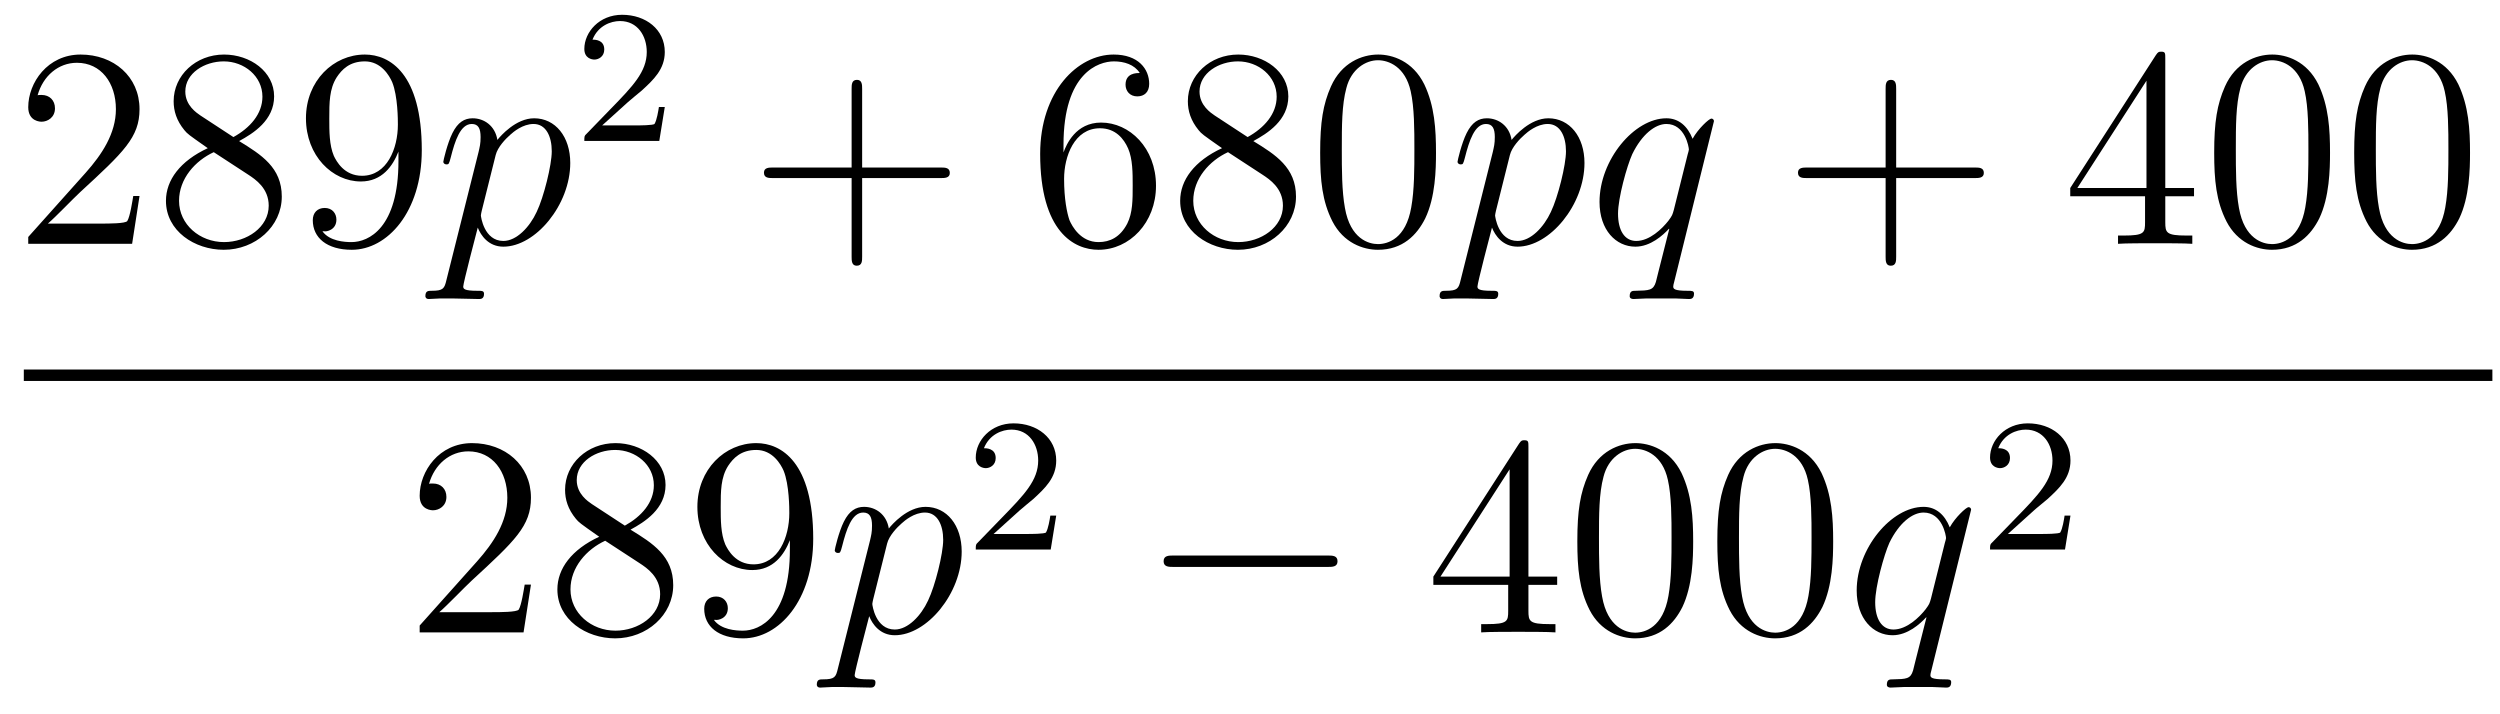 <?xml version='1.0'?>
<!-- This file was generated by dvisvgm 1.14.1 -->
<svg height='30pt' version='1.1' viewBox='0 -30 105 30' width='105pt' xmlns='http://www.w3.org/2000/svg' xmlns:xlink='http://www.w3.org/1999/xlink'>
<g id='page1'>
<g transform='matrix(1 0 0 1 -129 637)'>
<path d='M134.86 -658.768H134.597C134.561 -658.565 134.465 -657.907 134.346 -657.716C134.262 -657.609 133.581 -657.609 133.222 -657.609H131.011C131.333 -657.884 132.063 -658.649 132.373 -658.936C134.19 -660.609 134.86 -661.231 134.86 -662.414C134.86 -663.789 133.772 -664.709 132.385 -664.709C130.999 -664.709 130.186 -663.526 130.186 -662.498C130.186 -661.888 130.712 -661.888 130.748 -661.888C130.999 -661.888 131.309 -662.067 131.309 -662.45C131.309 -662.785 131.082 -663.012 130.748 -663.012C130.64 -663.012 130.616 -663.012 130.58 -663C130.808 -663.813 131.453 -664.363 132.23 -664.363C133.246 -664.363 133.868 -663.514 133.868 -662.414C133.868 -661.398 133.282 -660.513 132.601 -659.748L130.186 -657.047V-656.76H134.549L134.86 -658.768ZM139.042 -661.075C139.64 -661.398 140.513 -661.948 140.513 -662.952C140.513 -663.992 139.508 -664.709 138.409 -664.709C137.225 -664.709 136.293 -663.837 136.293 -662.749C136.293 -662.343 136.412 -661.936 136.747 -661.53C136.879 -661.374 136.891 -661.362 137.727 -660.777C136.568 -660.239 135.97 -659.438 135.97 -658.565C135.97 -657.298 137.177 -656.509 138.397 -656.509C139.724 -656.509 140.835 -657.489 140.835 -658.744C140.835 -659.964 139.975 -660.502 139.042 -661.075ZM137.416 -662.151C137.261 -662.259 136.783 -662.57 136.783 -663.155C136.783 -663.933 137.596 -664.422 138.397 -664.422C139.257 -664.422 140.022 -663.801 140.022 -662.94C140.022 -662.211 139.497 -661.625 138.803 -661.243L137.416 -662.151ZM137.978 -660.609L139.425 -659.665C139.736 -659.462 140.286 -659.091 140.286 -658.362C140.286 -657.453 139.365 -656.832 138.409 -656.832C137.392 -656.832 136.52 -657.573 136.52 -658.565C136.52 -659.497 137.201 -660.251 137.978 -660.609ZM145.735 -660.239C145.735 -657.417 144.48 -656.832 143.763 -656.832C143.476 -656.832 142.842 -656.868 142.543 -657.286H142.615C142.699 -657.262 143.129 -657.334 143.129 -657.776C143.129 -658.039 142.95 -658.266 142.639 -658.266C142.328 -658.266 142.137 -658.063 142.137 -657.752C142.137 -657.011 142.734 -656.509 143.775 -656.509C145.269 -656.509 146.715 -658.099 146.715 -660.693C146.715 -663.908 145.376 -664.709 144.324 -664.709C143.01 -664.709 141.85 -663.61 141.85 -662.032C141.85 -660.454 142.962 -659.378 144.157 -659.378C145.042 -659.378 145.496 -660.023 145.735 -660.633V-660.239ZM144.205 -659.617C143.452 -659.617 143.129 -660.227 143.021 -660.454C142.83 -660.908 142.83 -661.482 142.83 -662.02C142.83 -662.689 142.83 -663.263 143.141 -663.753C143.356 -664.076 143.679 -664.422 144.324 -664.422C145.006 -664.422 145.353 -663.825 145.472 -663.55C145.711 -662.964 145.711 -661.948 145.711 -661.769C145.711 -660.765 145.257 -659.617 144.205 -659.617Z' fill-rule='evenodd'/>
<path d='M147.751 -655.242C147.667 -654.883 147.619 -654.787 147.129 -654.787C146.986 -654.787 146.866 -654.787 146.866 -654.56C146.866 -654.537 146.878 -654.441 147.009 -654.441C147.165 -654.441 147.332 -654.465 147.488 -654.465H148.002C148.253 -654.465 148.862 -654.441 149.114 -654.441C149.185 -654.441 149.329 -654.441 149.329 -654.656C149.329 -654.787 149.245 -654.787 149.042 -654.787C148.492 -654.787 148.456 -654.871 148.456 -654.967C148.456 -655.11 148.994 -657.167 149.066 -657.441C149.197 -657.107 149.52 -656.64 150.141 -656.64C151.492 -656.64 152.951 -658.398 152.951 -660.155C152.951 -661.255 152.329 -662.032 151.433 -662.032C150.668 -662.032 150.022 -661.291 149.89 -661.123C149.795 -661.721 149.329 -662.032 148.851 -662.032C148.504 -662.032 148.229 -661.864 148.002 -661.41C147.787 -660.98 147.619 -660.251 147.619 -660.203C147.619 -660.155 147.667 -660.095 147.751 -660.095C147.846 -660.095 147.858 -660.107 147.93 -660.382C148.109 -661.087 148.336 -661.793 148.815 -661.793C149.09 -661.793 149.185 -661.601 149.185 -661.243C149.185 -660.956 149.149 -660.836 149.101 -660.621L147.751 -655.242ZM149.819 -660.49C149.902 -660.824 150.237 -661.171 150.429 -661.338C150.56 -661.458 150.954 -661.793 151.409 -661.793C151.935 -661.793 152.174 -661.267 152.174 -660.645C152.174 -660.071 151.839 -658.72 151.54 -658.099C151.241 -657.453 150.691 -656.88 150.141 -656.88C149.329 -656.88 149.197 -657.907 149.197 -657.955C149.197 -657.991 149.221 -658.087 149.233 -658.147L149.819 -660.49Z' fill-rule='evenodd'/>
<path d='M155.367 -662.706C155.495 -662.825 155.829 -663.088 155.957 -663.2C156.451 -663.654 156.921 -664.092 156.921 -664.817C156.921 -665.765 156.124 -666.379 155.128 -666.379C154.172 -666.379 153.542 -665.654 153.542 -664.945C153.542 -664.554 153.853 -664.498 153.965 -664.498C154.132 -664.498 154.379 -664.618 154.379 -664.921C154.379 -665.335 153.981 -665.335 153.885 -665.335C154.116 -665.917 154.65 -666.116 155.04 -666.116C155.782 -666.116 156.164 -665.487 156.164 -664.817C156.164 -663.988 155.582 -663.383 154.642 -662.419L153.638 -661.383C153.542 -661.295 153.542 -661.279 153.542 -661.08H156.69L156.921 -662.506H156.674C156.65 -662.347 156.586 -661.948 156.491 -661.797C156.443 -661.733 155.837 -661.733 155.71 -661.733H154.291L155.367 -662.706Z' fill-rule='evenodd'/>
<path d='M165.21 -659.521H168.509C168.676 -659.521 168.892 -659.521 168.892 -659.737C168.892 -659.964 168.688 -659.964 168.509 -659.964H165.21V-663.263C165.21 -663.43 165.21 -663.646 164.994 -663.646C164.768 -663.646 164.768 -663.442 164.768 -663.263V-659.964H161.468C161.301 -659.964 161.086 -659.964 161.086 -659.748C161.086 -659.521 161.289 -659.521 161.468 -659.521H164.768V-656.222C164.768 -656.055 164.768 -655.84 164.982 -655.84C165.21 -655.84 165.21 -656.043 165.21 -656.222V-659.521Z' fill-rule='evenodd'/>
<path d='M173.667 -660.92C173.667 -663.944 175.138 -664.422 175.783 -664.422C176.214 -664.422 176.644 -664.291 176.871 -663.933C176.728 -663.933 176.273 -663.933 176.273 -663.442C176.273 -663.179 176.453 -662.952 176.764 -662.952C177.063 -662.952 177.266 -663.132 177.266 -663.478C177.266 -664.1 176.812 -664.709 175.772 -664.709C174.265 -664.709 172.687 -663.168 172.687 -660.537C172.687 -657.25 174.122 -656.509 175.138 -656.509C176.441 -656.509 177.552 -657.645 177.552 -659.199C177.552 -660.788 176.441 -661.852 175.246 -661.852C174.182 -661.852 173.787 -660.932 173.667 -660.597V-660.92ZM175.138 -656.832C174.385 -656.832 174.026 -657.501 173.918 -657.752C173.811 -658.063 173.692 -658.649 173.692 -659.486C173.692 -660.43 174.122 -661.613 175.198 -661.613C175.855 -661.613 176.202 -661.171 176.381 -660.765C176.573 -660.322 176.573 -659.725 176.573 -659.211C176.573 -658.601 176.573 -658.063 176.345 -657.609C176.046 -657.035 175.616 -656.832 175.138 -656.832ZM181.639 -661.075C182.237 -661.398 183.11 -661.948 183.11 -662.952C183.11 -663.992 182.106 -664.709 181.006 -664.709C179.822 -664.709 178.89 -663.837 178.89 -662.749C178.89 -662.343 179.01 -661.936 179.344 -661.53C179.476 -661.374 179.488 -661.362 180.325 -660.777C179.165 -660.239 178.567 -659.438 178.567 -658.565C178.567 -657.298 179.775 -656.509 180.994 -656.509C182.321 -656.509 183.432 -657.489 183.432 -658.744C183.432 -659.964 182.572 -660.502 181.639 -661.075ZM180.014 -662.151C179.858 -662.259 179.38 -662.57 179.38 -663.155C179.38 -663.933 180.193 -664.422 180.994 -664.422C181.855 -664.422 182.62 -663.801 182.62 -662.94C182.62 -662.211 182.094 -661.625 181.4 -661.243L180.014 -662.151ZM180.576 -660.609L182.022 -659.665C182.333 -659.462 182.883 -659.091 182.883 -658.362C182.883 -657.453 181.962 -656.832 181.006 -656.832C179.99 -656.832 179.117 -657.573 179.117 -658.565C179.117 -659.497 179.798 -660.251 180.576 -660.609ZM189.312 -660.585C189.312 -661.578 189.253 -662.546 188.822 -663.454C188.332 -664.447 187.471 -664.709 186.886 -664.709C186.192 -664.709 185.344 -664.363 184.901 -663.371C184.567 -662.617 184.447 -661.876 184.447 -660.585C184.447 -659.426 184.531 -658.553 184.961 -657.704C185.427 -656.796 186.252 -656.509 186.874 -656.509C187.914 -656.509 188.511 -657.131 188.858 -657.824C189.289 -658.72 189.312 -659.892 189.312 -660.585ZM186.874 -656.748C186.491 -656.748 185.714 -656.963 185.487 -658.266C185.356 -658.983 185.356 -659.892 185.356 -660.729C185.356 -661.709 185.356 -662.593 185.547 -663.299C185.75 -664.1 186.36 -664.47 186.874 -664.47C187.328 -664.47 188.021 -664.195 188.249 -663.168C188.404 -662.486 188.404 -661.542 188.404 -660.729C188.404 -659.928 188.404 -659.019 188.272 -658.29C188.046 -656.975 187.292 -656.748 186.874 -656.748Z' fill-rule='evenodd'/>
<path d='M190.348 -655.242C190.264 -654.883 190.216 -654.787 189.726 -654.787C189.583 -654.787 189.463 -654.787 189.463 -654.56C189.463 -654.537 189.475 -654.441 189.607 -654.441C189.762 -654.441 189.93 -654.465 190.085 -654.465H190.599C190.85 -654.465 191.46 -654.441 191.711 -654.441C191.782 -654.441 191.926 -654.441 191.926 -654.656C191.926 -654.787 191.842 -654.787 191.639 -654.787C191.089 -654.787 191.053 -654.871 191.053 -654.967C191.053 -655.11 191.591 -657.167 191.663 -657.441C191.794 -657.107 192.118 -656.64 192.738 -656.64C194.089 -656.64 195.548 -658.398 195.548 -660.155C195.548 -661.255 194.927 -662.032 194.03 -662.032C193.265 -662.032 192.619 -661.291 192.487 -661.123C192.392 -661.721 191.926 -662.032 191.448 -662.032C191.101 -662.032 190.826 -661.864 190.599 -661.41C190.384 -660.98 190.216 -660.251 190.216 -660.203C190.216 -660.155 190.264 -660.095 190.348 -660.095C190.444 -660.095 190.455 -660.107 190.527 -660.382C190.706 -661.087 190.934 -661.793 191.412 -661.793C191.687 -661.793 191.782 -661.601 191.782 -661.243C191.782 -660.956 191.746 -660.836 191.699 -660.621L190.348 -655.242ZM192.416 -660.49C192.499 -660.824 192.834 -661.171 193.026 -661.338C193.157 -661.458 193.552 -661.793 194.005 -661.793C194.532 -661.793 194.771 -661.267 194.771 -660.645C194.771 -660.071 194.436 -658.72 194.137 -658.099C193.838 -657.453 193.289 -656.88 192.738 -656.88C191.926 -656.88 191.794 -657.907 191.794 -657.955C191.794 -657.991 191.818 -658.087 191.83 -658.147L192.416 -660.49ZM200.986 -661.912C200.986 -661.972 200.938 -662.02 200.878 -662.02C200.783 -662.02 200.316 -661.589 200.089 -661.171C199.874 -661.709 199.504 -662.032 198.989 -662.032C197.639 -662.032 196.18 -660.287 196.18 -658.517C196.18 -657.334 196.873 -656.64 197.687 -656.64C198.319 -656.64 198.846 -657.119 199.097 -657.393L199.109 -657.382L198.654 -655.588L198.547 -655.158C198.439 -654.8 198.26 -654.8 197.698 -654.787C197.567 -654.787 197.447 -654.787 197.447 -654.56C197.447 -654.477 197.519 -654.441 197.603 -654.441C197.77 -654.441 197.986 -654.465 198.152 -654.465H199.372C199.552 -654.465 199.754 -654.441 199.933 -654.441C200.005 -654.441 200.149 -654.441 200.149 -654.668C200.149 -654.787 200.053 -654.787 199.874 -654.787C199.312 -654.787 199.276 -654.871 199.276 -654.967C199.276 -655.027 199.288 -655.039 199.324 -655.194L200.986 -661.912ZM199.3 -658.182C199.241 -657.979 199.241 -657.955 199.073 -657.728C198.81 -657.393 198.284 -656.88 197.723 -656.88C197.232 -656.88 196.957 -657.322 196.957 -658.027C196.957 -658.685 197.328 -660.023 197.555 -660.526C197.962 -661.362 198.523 -661.793 198.989 -661.793C199.778 -661.793 199.933 -660.813 199.933 -660.717C199.933 -660.705 199.898 -660.549 199.885 -660.526L199.3 -658.182Z' fill-rule='evenodd'/>
<path d='M208.639 -659.521H211.938C212.105 -659.521 212.321 -659.521 212.321 -659.737C212.321 -659.964 212.118 -659.964 211.938 -659.964H208.639V-663.263C208.639 -663.43 208.639 -663.646 208.423 -663.646C208.196 -663.646 208.196 -663.442 208.196 -663.263V-659.964H204.898C204.73 -659.964 204.515 -659.964 204.515 -659.748C204.515 -659.521 204.718 -659.521 204.898 -659.521H208.196V-656.222C208.196 -656.055 208.196 -655.84 208.411 -655.84C208.639 -655.84 208.639 -656.043 208.639 -656.222V-659.521Z' fill-rule='evenodd'/>
<path d='M219.942 -664.542C219.942 -664.769 219.942 -664.829 219.774 -664.829C219.679 -664.829 219.643 -664.829 219.547 -664.686L215.95 -659.103V-658.756H219.092V-657.668C219.092 -657.226 219.07 -657.107 218.196 -657.107H217.957V-656.76C218.232 -656.784 219.176 -656.784 219.511 -656.784C219.846 -656.784 220.802 -656.784 221.077 -656.76V-657.107H220.838C219.978 -657.107 219.942 -657.226 219.942 -657.668V-658.756H221.149V-659.103H219.942V-664.542ZM219.152 -663.61V-659.103H216.248L219.152 -663.61ZM226.861 -660.585C226.861 -661.578 226.802 -662.546 226.372 -663.454C225.882 -664.447 225.02 -664.709 224.435 -664.709C223.741 -664.709 222.893 -664.363 222.45 -663.371C222.116 -662.617 221.996 -661.876 221.996 -660.585C221.996 -659.426 222.08 -658.553 222.51 -657.704C222.977 -656.796 223.801 -656.509 224.423 -656.509C225.463 -656.509 226.061 -657.131 226.408 -657.824C226.837 -658.72 226.861 -659.892 226.861 -660.585ZM224.423 -656.748C224.04 -656.748 223.264 -656.963 223.036 -658.266C222.905 -658.983 222.905 -659.892 222.905 -660.729C222.905 -661.709 222.905 -662.593 223.096 -663.299C223.3 -664.1 223.909 -664.47 224.423 -664.47C224.878 -664.47 225.57 -664.195 225.798 -663.168C225.953 -662.486 225.953 -661.542 225.953 -660.729C225.953 -659.928 225.953 -659.019 225.822 -658.29C225.595 -656.975 224.842 -656.748 224.423 -656.748ZM232.741 -660.585C232.741 -661.578 232.681 -662.546 232.252 -663.454C231.762 -664.447 230.9 -664.709 230.315 -664.709C229.621 -664.709 228.773 -664.363 228.33 -663.371C227.995 -662.617 227.876 -661.876 227.876 -660.585C227.876 -659.426 227.96 -658.553 228.39 -657.704C228.857 -656.796 229.681 -656.509 230.303 -656.509C231.343 -656.509 231.941 -657.131 232.288 -657.824C232.717 -658.72 232.741 -659.892 232.741 -660.585ZM230.303 -656.748C229.92 -656.748 229.144 -656.963 228.916 -658.266C228.785 -658.983 228.785 -659.892 228.785 -660.729C228.785 -661.709 228.785 -662.593 228.976 -663.299C229.18 -664.1 229.789 -664.47 230.303 -664.47C230.758 -664.47 231.45 -664.195 231.678 -663.168C231.833 -662.486 231.833 -661.542 231.833 -660.729C231.833 -659.928 231.833 -659.019 231.702 -658.29C231.474 -656.975 230.722 -656.748 230.303 -656.748Z' fill-rule='evenodd'/>
<path d='M130 -651H233.68V-651.48H130'/>
<path d='M151.3 -642.448H151.037C151.001 -642.245 150.905 -641.587 150.786 -641.396C150.702 -641.289 150.021 -641.289 149.662 -641.289H147.451C147.773 -641.564 148.503 -642.329 148.813 -642.616C150.63 -644.289 151.3 -644.911 151.3 -646.094C151.3 -647.469 150.212 -648.389 148.825 -648.389C147.439 -648.389 146.626 -647.206 146.626 -646.178C146.626 -645.568 147.152 -645.568 147.188 -645.568C147.439 -645.568 147.749 -645.747 147.749 -646.13C147.749 -646.465 147.522 -646.692 147.188 -646.692C147.08 -646.692 147.056 -646.692 147.02 -646.68C147.248 -647.493 147.893 -648.043 148.67 -648.043C149.686 -648.043 150.308 -647.194 150.308 -646.094C150.308 -645.078 149.722 -644.193 149.041 -643.428L146.626 -640.727V-640.44H150.989L151.3 -642.448ZM155.482 -644.755C156.08 -645.078 156.953 -645.628 156.953 -646.632C156.953 -647.672 155.948 -648.389 154.849 -648.389C153.665 -648.389 152.733 -647.517 152.733 -646.429C152.733 -646.023 152.852 -645.616 153.187 -645.21C153.319 -645.054 153.331 -645.042 154.167 -644.457C153.008 -643.919 152.41 -643.118 152.41 -642.245C152.41 -640.978 153.617 -640.189 154.837 -640.189C156.164 -640.189 157.275 -641.169 157.275 -642.424C157.275 -643.644 156.415 -644.182 155.482 -644.755ZM153.856 -645.831C153.701 -645.939 153.223 -646.25 153.223 -646.835C153.223 -647.613 154.036 -648.102 154.837 -648.102C155.697 -648.102 156.462 -647.481 156.462 -646.62C156.462 -645.891 155.937 -645.305 155.243 -644.923L153.856 -645.831ZM154.418 -644.289L155.865 -643.345C156.176 -643.142 156.726 -642.771 156.726 -642.042C156.726 -641.133 155.805 -640.512 154.849 -640.512C153.832 -640.512 152.96 -641.253 152.96 -642.245C152.96 -643.177 153.641 -643.931 154.418 -644.289ZM162.175 -643.919C162.175 -641.097 160.92 -640.512 160.203 -640.512C159.916 -640.512 159.282 -640.548 158.983 -640.966H159.055C159.139 -640.942 159.569 -641.014 159.569 -641.456C159.569 -641.719 159.39 -641.946 159.079 -641.946C158.768 -641.946 158.577 -641.743 158.577 -641.432C158.577 -640.691 159.174 -640.189 160.215 -640.189C161.709 -640.189 163.155 -641.779 163.155 -644.373C163.155 -647.588 161.816 -648.389 160.764 -648.389C159.45 -648.389 158.29 -647.29 158.29 -645.712C158.29 -644.134 159.402 -643.058 160.597 -643.058C161.482 -643.058 161.936 -643.703 162.175 -644.313V-643.919ZM160.645 -643.297C159.892 -643.297 159.569 -643.907 159.461 -644.134C159.27 -644.588 159.27 -645.162 159.27 -645.7C159.27 -646.369 159.27 -646.943 159.581 -647.433C159.796 -647.756 160.119 -648.102 160.764 -648.102C161.446 -648.102 161.793 -647.505 161.912 -647.23C162.151 -646.644 162.151 -645.628 162.151 -645.449C162.151 -644.445 161.697 -643.297 160.645 -643.297Z' fill-rule='evenodd'/>
<path d='M164.191 -638.922C164.107 -638.563 164.059 -638.467 163.569 -638.467C163.426 -638.467 163.306 -638.467 163.306 -638.24C163.306 -638.217 163.318 -638.121 163.449 -638.121C163.605 -638.121 163.772 -638.145 163.928 -638.145H164.442C164.693 -638.145 165.302 -638.121 165.554 -638.121C165.625 -638.121 165.769 -638.121 165.769 -638.336C165.769 -638.467 165.685 -638.467 165.482 -638.467C164.932 -638.467 164.896 -638.551 164.896 -638.647C164.896 -638.79 165.434 -640.847 165.506 -641.121C165.637 -640.787 165.96 -640.32 166.581 -640.32C167.932 -640.32 169.391 -642.078 169.391 -643.835C169.391 -644.935 168.769 -645.712 167.873 -645.712C167.108 -645.712 166.462 -644.971 166.33 -644.803C166.235 -645.401 165.769 -645.712 165.291 -645.712C164.944 -645.712 164.669 -645.544 164.442 -645.09C164.227 -644.66 164.059 -643.931 164.059 -643.883C164.059 -643.835 164.107 -643.775 164.191 -643.775C164.286 -643.775 164.298 -643.787 164.37 -644.062C164.549 -644.767 164.776 -645.473 165.255 -645.473C165.53 -645.473 165.625 -645.281 165.625 -644.923C165.625 -644.636 165.589 -644.516 165.541 -644.301L164.191 -638.922ZM166.259 -644.17C166.342 -644.504 166.677 -644.851 166.869 -645.018C167 -645.138 167.394 -645.473 167.849 -645.473C168.375 -645.473 168.614 -644.947 168.614 -644.325C168.614 -643.751 168.279 -642.4 167.98 -641.779C167.681 -641.133 167.131 -640.56 166.581 -640.56C165.769 -640.56 165.637 -641.587 165.637 -641.635C165.637 -641.671 165.661 -641.767 165.673 -641.827L166.259 -644.17Z' fill-rule='evenodd'/>
<path d='M171.807 -645.546C171.935 -645.665 172.269 -645.928 172.397 -646.04C172.891 -646.494 173.361 -646.932 173.361 -647.657C173.361 -648.605 172.564 -649.219 171.568 -649.219C170.612 -649.219 169.982 -648.494 169.982 -647.785C169.982 -647.394 170.293 -647.338 170.405 -647.338C170.572 -647.338 170.819 -647.458 170.819 -647.761C170.819 -648.175 170.421 -648.175 170.325 -648.175C170.556 -648.757 171.09 -648.956 171.48 -648.956C172.222 -648.956 172.604 -648.327 172.604 -647.657C172.604 -646.828 172.022 -646.223 171.082 -645.259L170.078 -644.223C169.982 -644.135 169.982 -644.119 169.982 -643.92H173.13L173.361 -645.346H173.114C173.09 -645.187 173.026 -644.788 172.931 -644.637C172.883 -644.573 172.277 -644.573 172.15 -644.573H170.731L171.807 -645.546Z' fill-rule='evenodd'/>
<path d='M184.758 -643.189C184.961 -643.189 185.176 -643.189 185.176 -643.428C185.176 -643.668 184.961 -643.668 184.758 -643.668H178.291C178.088 -643.668 177.872 -643.668 177.872 -643.428C177.872 -643.189 178.088 -643.189 178.291 -643.189H184.758Z' fill-rule='evenodd'/>
<path d='M193.194 -648.222C193.194 -648.449 193.194 -648.509 193.026 -648.509C192.931 -648.509 192.895 -648.509 192.799 -648.366L189.201 -642.783V-642.436H192.344V-641.348C192.344 -640.906 192.322 -640.787 191.448 -640.787H191.209V-640.44C191.484 -640.464 192.428 -640.464 192.763 -640.464C193.098 -640.464 194.054 -640.464 194.329 -640.44V-640.787H194.09C193.23 -640.787 193.194 -640.906 193.194 -641.348V-642.436H194.401V-642.783H193.194V-648.222ZM192.404 -647.29V-642.783H189.5L192.404 -647.29ZM200.113 -644.265C200.113 -645.258 200.054 -646.226 199.624 -647.134C199.134 -648.127 198.272 -648.389 197.687 -648.389C196.993 -648.389 196.145 -648.043 195.702 -647.051C195.368 -646.297 195.248 -645.556 195.248 -644.265C195.248 -643.106 195.332 -642.233 195.762 -641.384C196.229 -640.476 197.053 -640.189 197.675 -640.189C198.715 -640.189 199.313 -640.811 199.66 -641.504C200.089 -642.4 200.113 -643.572 200.113 -644.265ZM197.675 -640.428C197.292 -640.428 196.516 -640.643 196.288 -641.946C196.157 -642.663 196.157 -643.572 196.157 -644.409C196.157 -645.389 196.157 -646.273 196.348 -646.979C196.552 -647.78 197.161 -648.15 197.675 -648.15C198.13 -648.15 198.822 -647.875 199.05 -646.848C199.205 -646.166 199.205 -645.222 199.205 -644.409C199.205 -643.608 199.205 -642.699 199.074 -641.97C198.847 -640.655 198.094 -640.428 197.675 -640.428ZM205.993 -644.265C205.993 -645.258 205.933 -646.226 205.504 -647.134C205.014 -648.127 204.152 -648.389 203.567 -648.389C202.873 -648.389 202.025 -648.043 201.582 -647.051C201.248 -646.297 201.128 -645.556 201.128 -644.265C201.128 -643.106 201.212 -642.233 201.642 -641.384C202.109 -640.476 202.933 -640.189 203.555 -640.189C204.595 -640.189 205.193 -640.811 205.54 -641.504C205.969 -642.4 205.993 -643.572 205.993 -644.265ZM203.555 -640.428C203.172 -640.428 202.396 -640.643 202.168 -641.946C202.037 -642.663 202.037 -643.572 202.037 -644.409C202.037 -645.389 202.037 -646.273 202.228 -646.979C202.432 -647.78 203.041 -648.15 203.555 -648.15C204.01 -648.15 204.702 -647.875 204.93 -646.848C205.085 -646.166 205.085 -645.222 205.085 -644.409C205.085 -643.608 205.085 -642.699 204.954 -641.97C204.726 -640.655 203.974 -640.428 203.555 -640.428Z' fill-rule='evenodd'/>
<path d='M211.787 -645.592C211.787 -645.652 211.739 -645.7 211.679 -645.7C211.584 -645.7 211.117 -645.269 210.89 -644.851C210.676 -645.389 210.305 -645.712 209.79 -645.712C208.44 -645.712 206.981 -643.967 206.981 -642.197C206.981 -641.014 207.674 -640.32 208.488 -640.32C209.12 -640.32 209.647 -640.799 209.898 -641.073L209.91 -641.062L209.455 -639.268L209.348 -638.838C209.24 -638.48 209.062 -638.48 208.499 -638.467C208.368 -638.467 208.248 -638.467 208.248 -638.24C208.248 -638.157 208.32 -638.121 208.404 -638.121C208.571 -638.121 208.787 -638.145 208.954 -638.145H210.173C210.352 -638.145 210.556 -638.121 210.734 -638.121C210.806 -638.121 210.95 -638.121 210.95 -638.348C210.95 -638.467 210.854 -638.467 210.676 -638.467C210.113 -638.467 210.077 -638.551 210.077 -638.647C210.077 -638.707 210.089 -638.719 210.125 -638.874L211.787 -645.592ZM210.101 -641.862C210.042 -641.659 210.042 -641.635 209.874 -641.408C209.611 -641.073 209.086 -640.56 208.524 -640.56C208.033 -640.56 207.758 -641.002 207.758 -641.707C207.758 -642.365 208.129 -643.703 208.356 -644.206C208.763 -645.042 209.324 -645.473 209.79 -645.473C210.58 -645.473 210.734 -644.493 210.734 -644.397C210.734 -644.385 210.7 -644.229 210.686 -644.206L210.101 -641.862Z' fill-rule='evenodd'/>
<path d='M214.408 -645.546C214.535 -645.665 214.87 -645.928 214.997 -646.04C215.491 -646.494 215.96 -646.932 215.96 -647.657C215.96 -648.605 215.164 -649.219 214.168 -649.219C213.212 -649.219 212.582 -648.494 212.582 -647.785C212.582 -647.394 212.893 -647.338 213.005 -647.338C213.172 -647.338 213.419 -647.458 213.419 -647.761C213.419 -648.175 213.02 -648.175 212.926 -648.175C213.156 -648.757 213.69 -648.956 214.08 -648.956C214.822 -648.956 215.204 -648.327 215.204 -647.657C215.204 -646.828 214.622 -646.223 213.682 -645.259L212.678 -644.223C212.582 -644.135 212.582 -644.119 212.582 -643.92H215.73L215.96 -645.346H215.713C215.69 -645.187 215.627 -644.788 215.531 -644.637C215.483 -644.573 214.877 -644.573 214.75 -644.573H213.331L214.408 -645.546Z' fill-rule='evenodd'/>
</g>
</g>
</svg>

